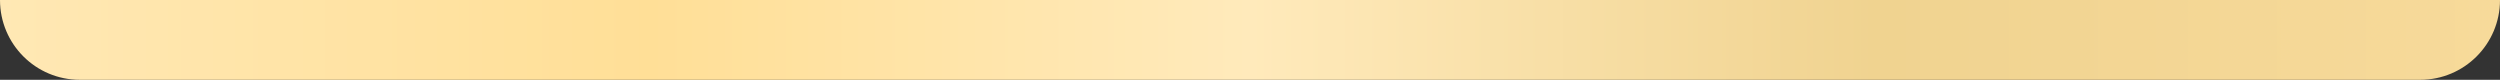 <?xml version="1.0" encoding="UTF-8"?> <svg xmlns="http://www.w3.org/2000/svg" width="188" height="6" viewBox="0 0 188 6" fill="none"><rect x="0" y="0" width="188" height="6" fill="#333333" stroke="none"/><path d="M0 0L188 0C188 3.314 185.314 6 182 6H6C2.687 6 0 3.314 0 0Z" fill="url(#paint0_linear_1_289)"></path><defs><linearGradient id="paint0_linear_1_289" x1="0" y1="3" x2="188" y2="3" gradientUnits="userSpaceOnUse"><stop stop-color="#FFE8B4"></stop><stop offset="0.26" stop-color="#FFDF97"></stop><stop offset="0.5" stop-color="#FFEABB"></stop><stop offset="0.75" stop-color="#F0D390"></stop><stop offset="1" stop-color="#F7DA9A"></stop></linearGradient></defs></svg> 